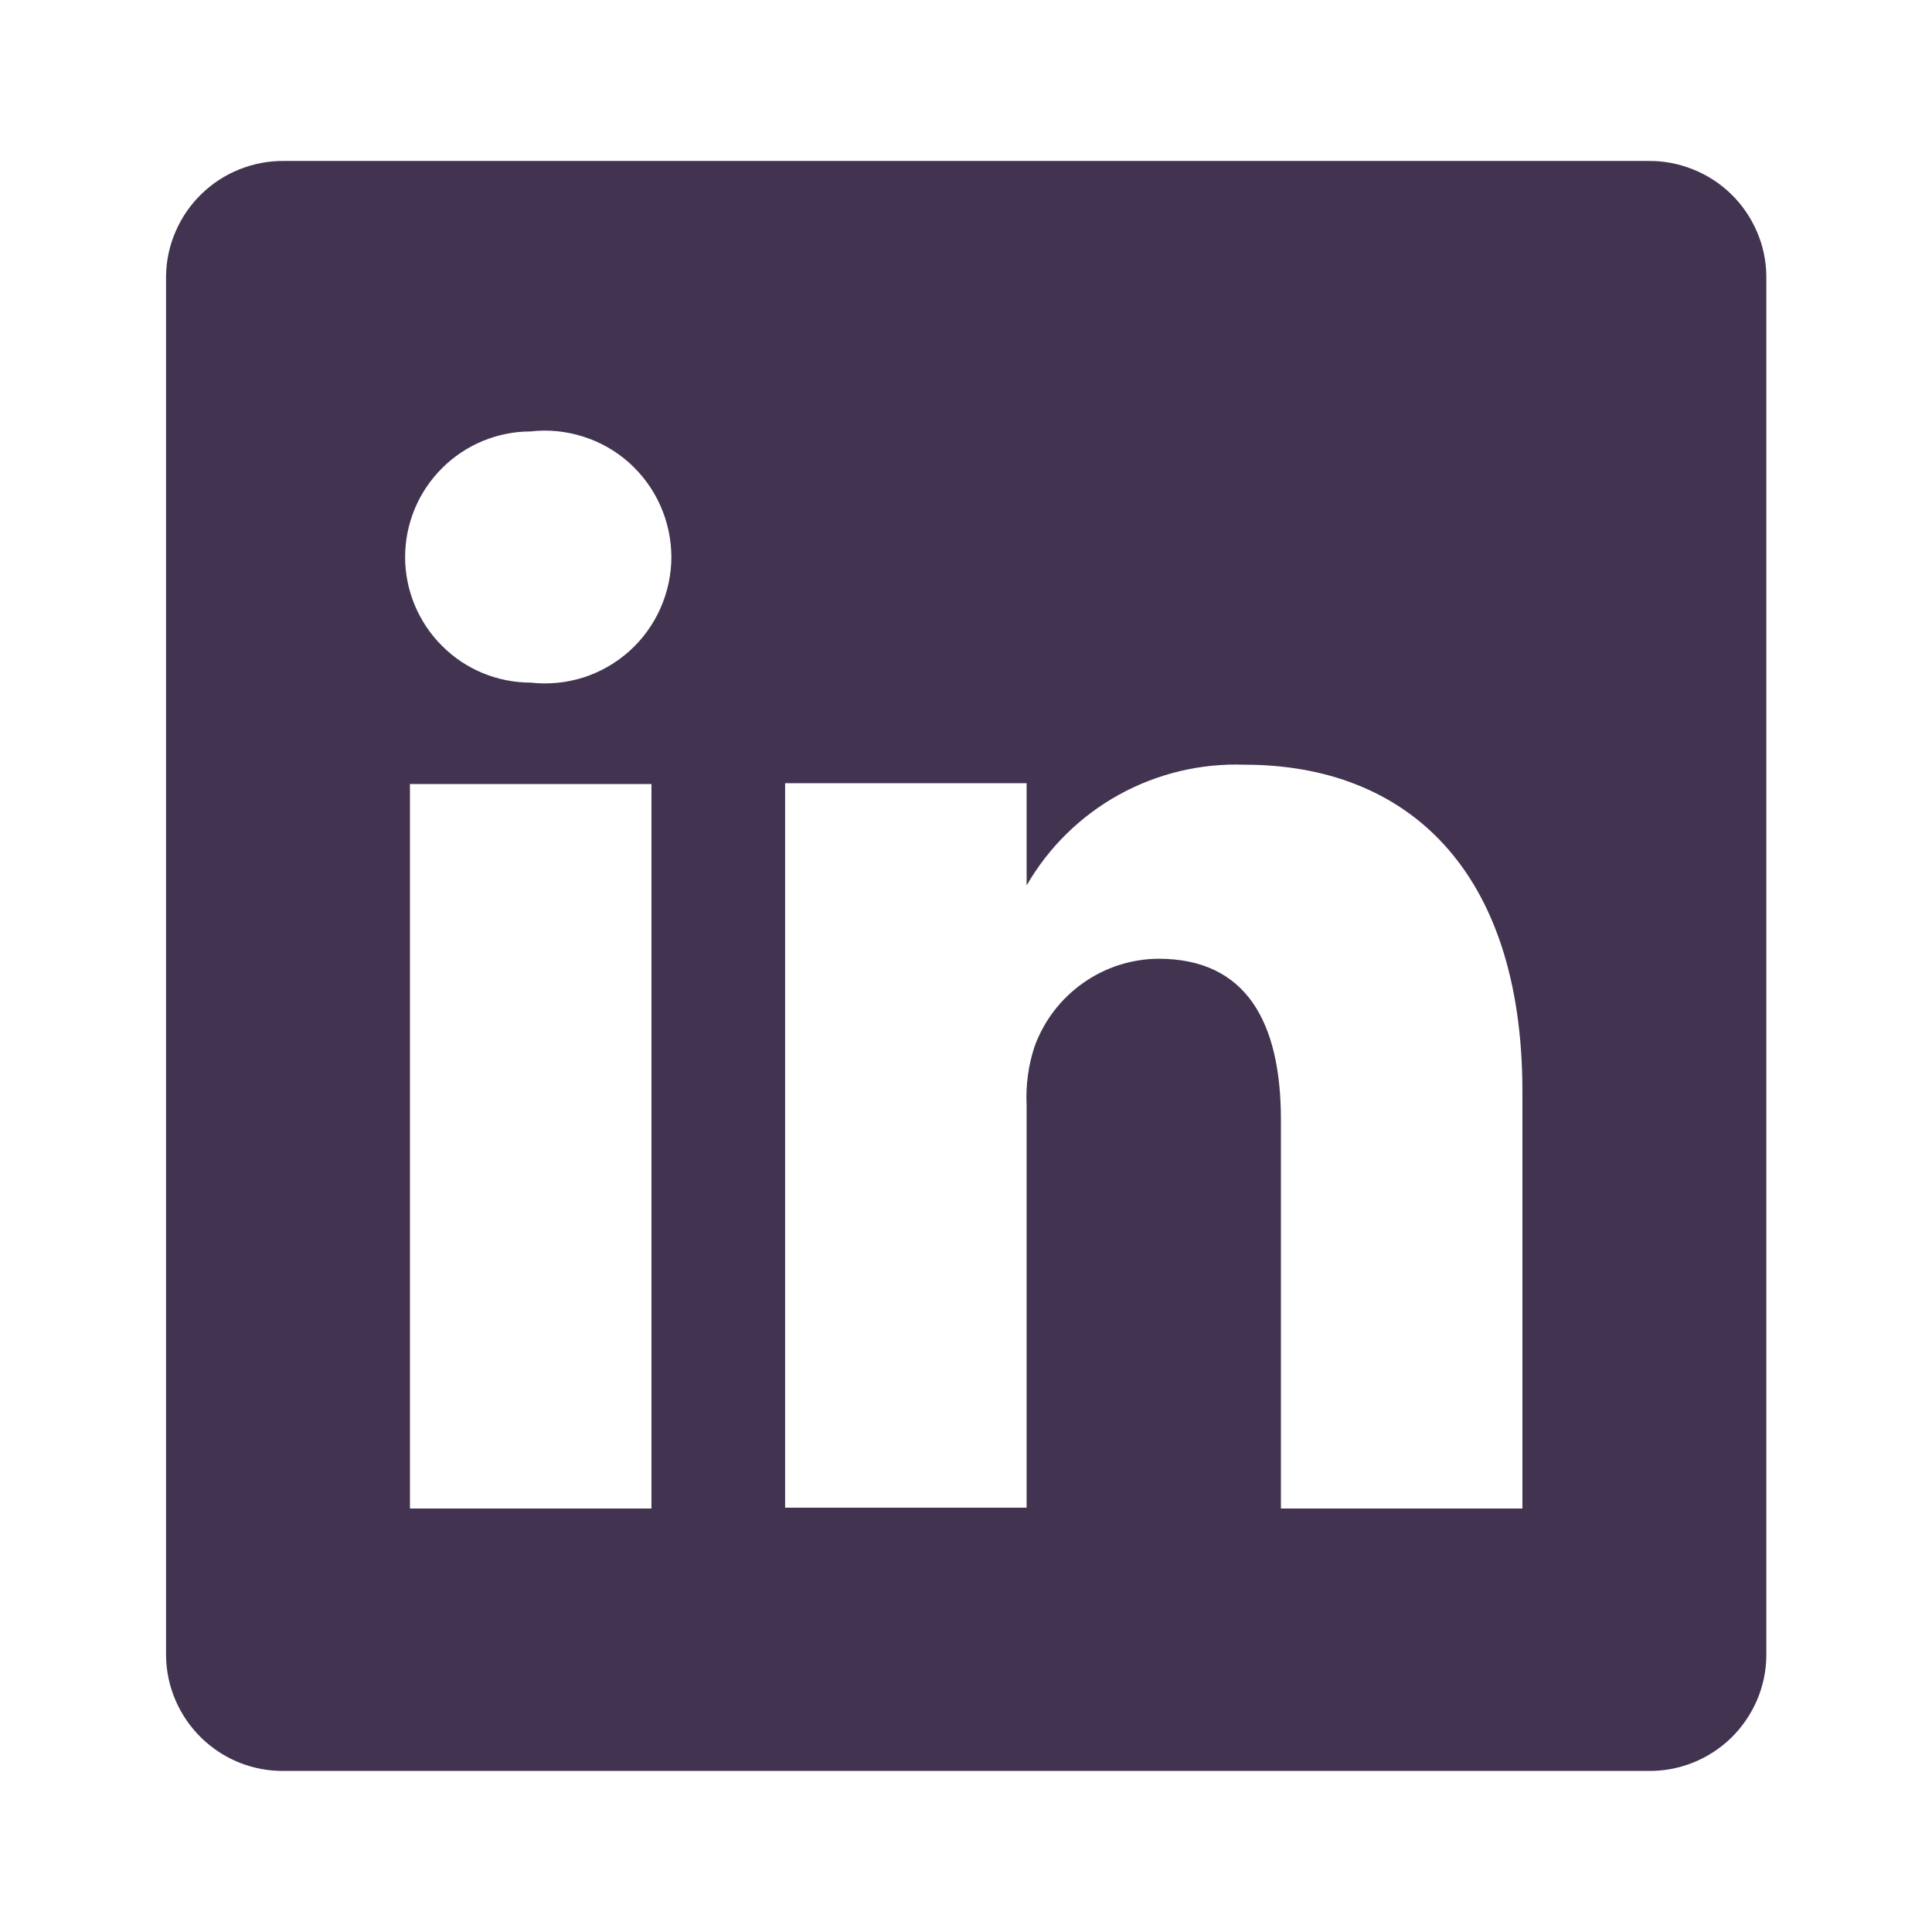 <svg width="16" height="16" viewBox="0 0 16 16" fill="none" xmlns="http://www.w3.org/2000/svg">
<g id="Brand Logos/linkedin ">
<path id="Vector" d="M13.648 1.333H2.355C2.228 1.331 2.102 1.355 1.984 1.402C1.866 1.449 1.759 1.518 1.668 1.607C1.577 1.695 1.504 1.801 1.454 1.918C1.403 2.034 1.377 2.159 1.375 2.286V13.713C1.377 13.84 1.403 13.965 1.454 14.082C1.504 14.199 1.577 14.304 1.668 14.393C1.759 14.481 1.866 14.551 1.984 14.598C2.102 14.645 2.228 14.668 2.355 14.666H13.648C13.775 14.668 13.901 14.645 14.019 14.598C14.137 14.551 14.245 14.481 14.336 14.393C14.427 14.304 14.499 14.199 14.55 14.082C14.6 13.965 14.627 13.84 14.628 13.713V2.286C14.627 2.159 14.6 2.034 14.55 1.918C14.499 1.801 14.427 1.695 14.336 1.607C14.245 1.518 14.137 1.449 14.019 1.402C13.901 1.355 13.775 1.331 13.648 1.333ZM5.395 12.493H3.395V6.493H5.395V12.493ZM4.395 5.653C4.119 5.653 3.855 5.544 3.66 5.348C3.465 5.153 3.355 4.889 3.355 4.613C3.355 4.337 3.465 4.073 3.66 3.878C3.855 3.683 4.119 3.573 4.395 3.573C4.541 3.556 4.69 3.571 4.83 3.616C4.971 3.66 5.1 3.734 5.21 3.832C5.32 3.931 5.408 4.051 5.468 4.185C5.528 4.32 5.56 4.466 5.56 4.613C5.56 4.761 5.528 4.906 5.468 5.041C5.408 5.175 5.32 5.296 5.21 5.394C5.1 5.492 4.971 5.566 4.83 5.611C4.69 5.655 4.541 5.67 4.395 5.653ZM12.608 12.493H10.608V9.273C10.608 8.466 10.322 7.94 9.595 7.94C9.37 7.941 9.151 8.012 8.968 8.142C8.784 8.272 8.645 8.455 8.568 8.666C8.516 8.823 8.494 8.988 8.502 9.153V12.486H6.502C6.502 12.486 6.502 7.033 6.502 6.486H8.502V7.333C8.683 7.018 8.948 6.758 9.266 6.582C9.584 6.406 9.945 6.32 10.308 6.333C11.642 6.333 12.608 7.193 12.608 9.04V12.493Z" fill="#423450"/>
</g>
</svg>

